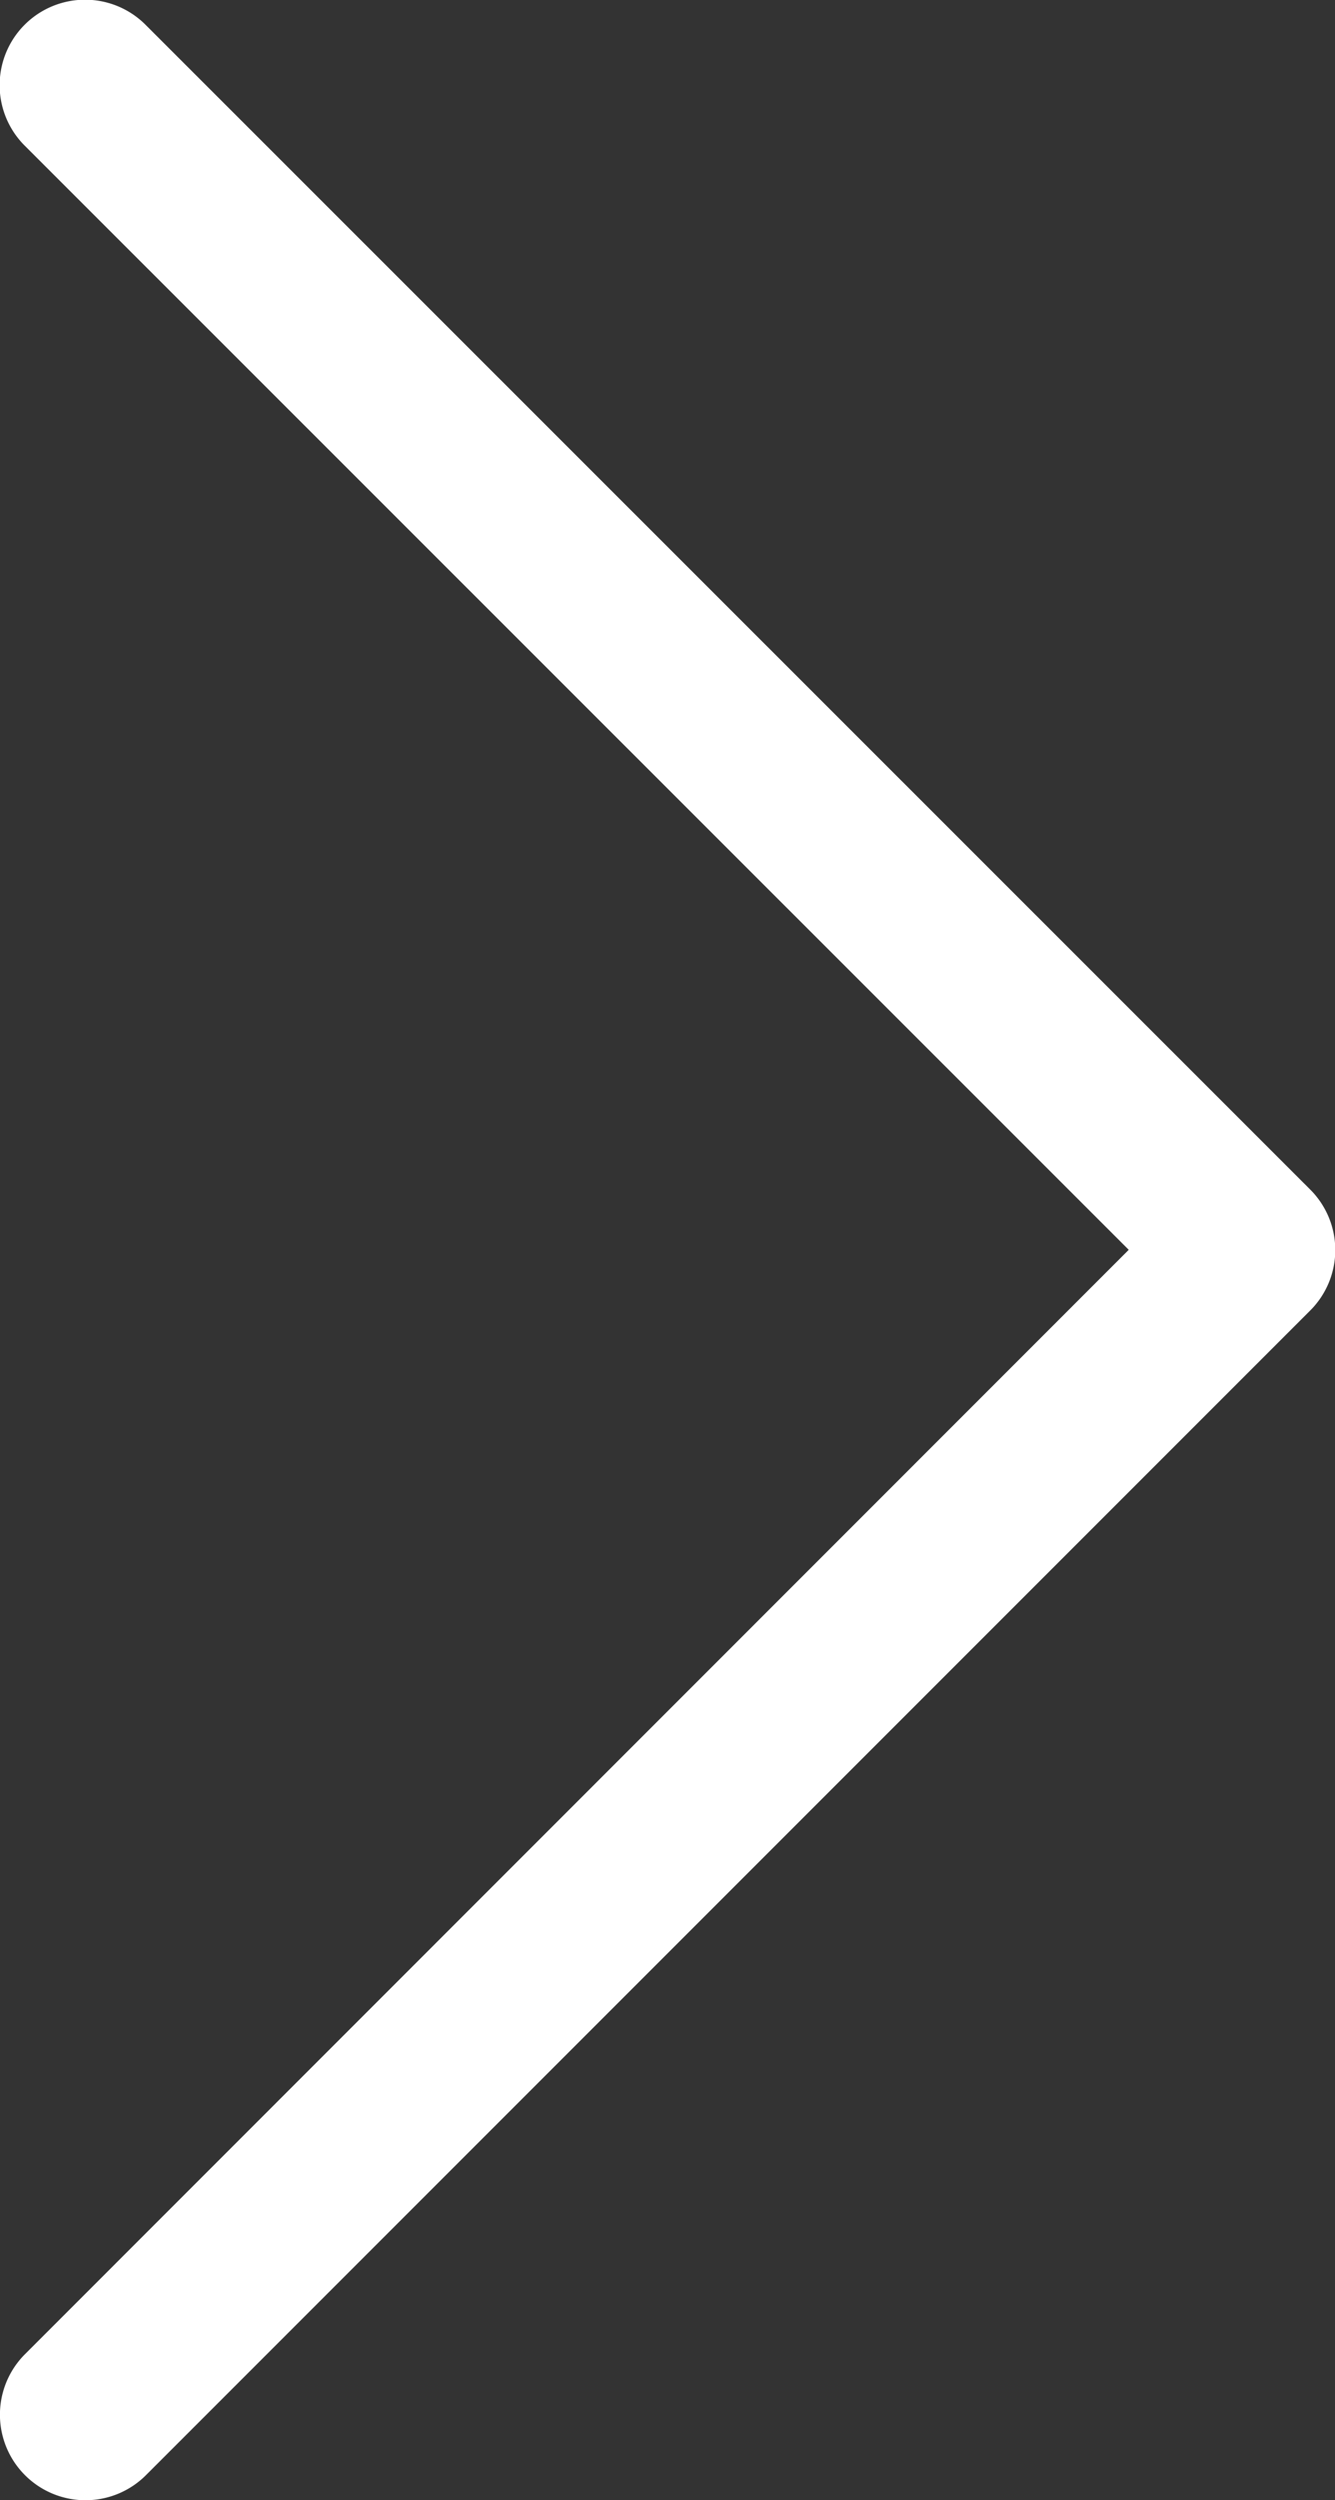 <svg xmlns="http://www.w3.org/2000/svg" width="21.578" height="40.394" viewBox="0 0 21.578 40.394">
  <rect x="0" y="0" width="21.578" height="40.394" fill="#333333" stroke="none"/>
  <path id="合体_1" data-name="合体 1" d="M19.22.4.4,19.22a1.381,1.381,0,0,0,0,1.953L19.221,39.989a1.381,1.381,0,1,0,1.953-1.953L3.334,20.2,21.173,2.357A1.381,1.381,0,1,0,19.22.4Z" transform="translate(21.578 40.394) rotate(180)" fill="#fff"/>
</svg>
